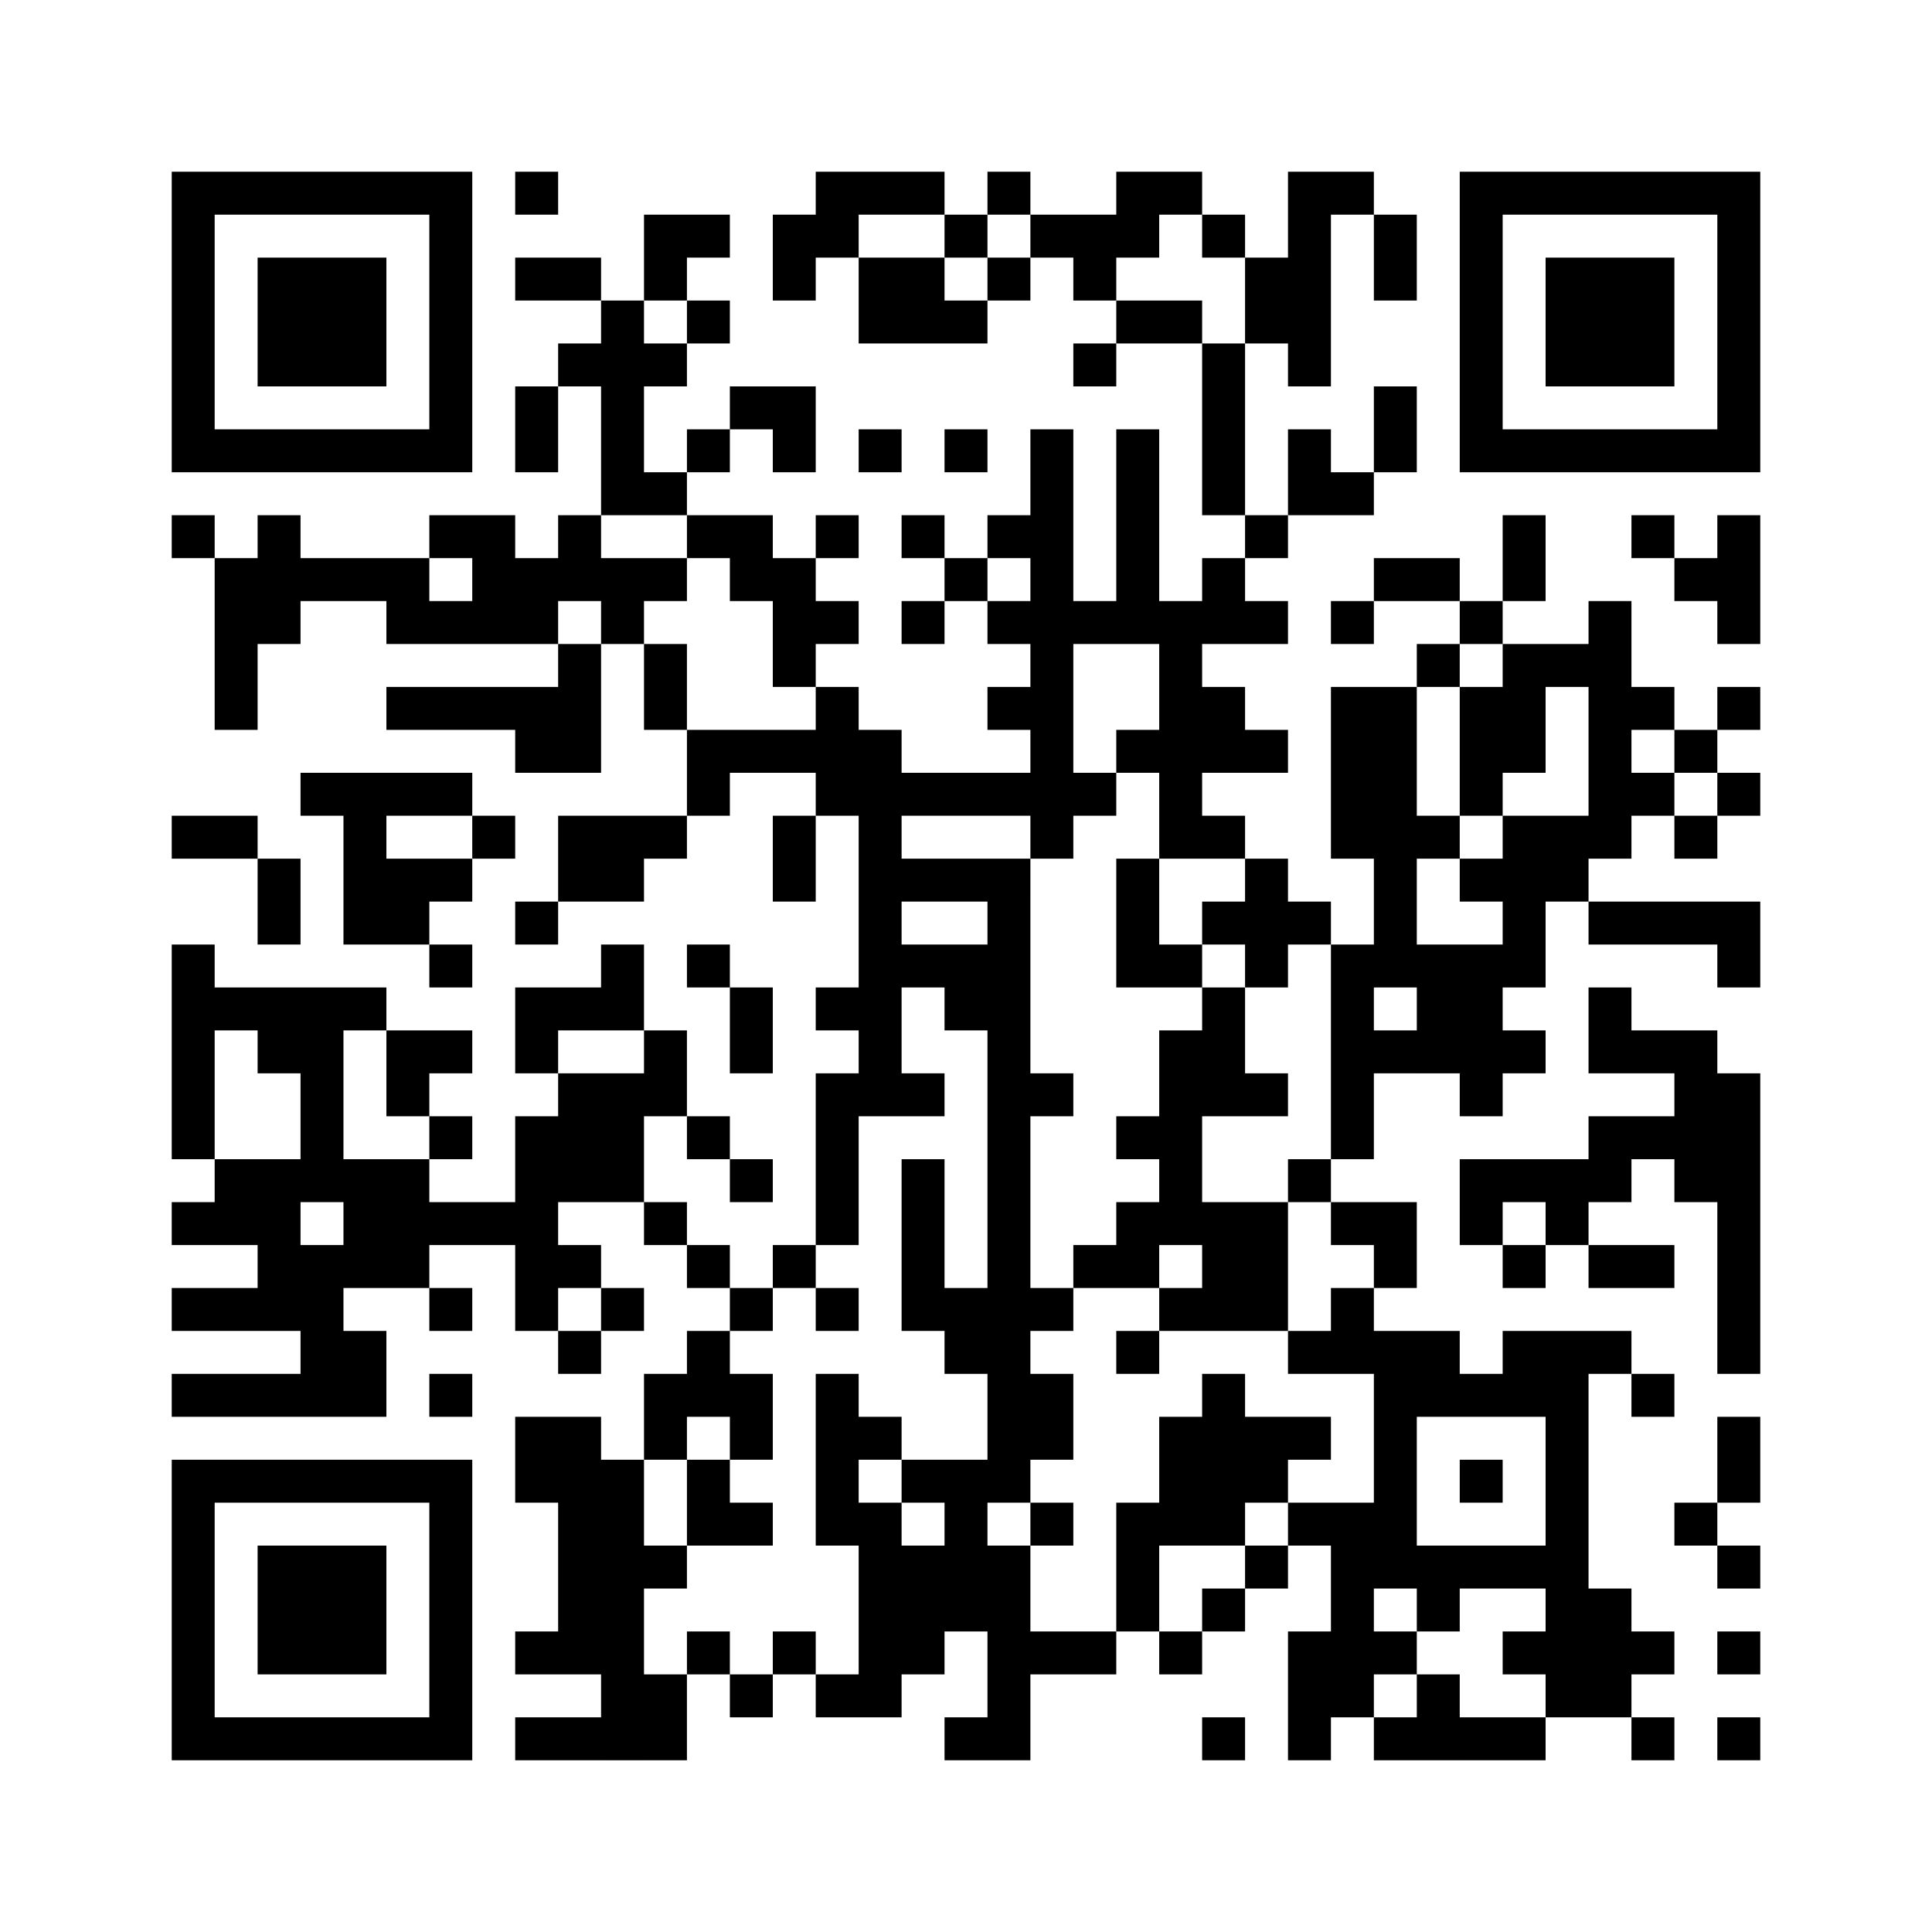 ﻿<?xml version="1.0" encoding="UTF-8"?>
<!DOCTYPE svg PUBLIC "-//W3C//DTD SVG 1.1//EN" "http://www.w3.org/Graphics/SVG/1.1/DTD/svg11.dtd">
<svg xmlns="http://www.w3.org/2000/svg" version="1.1" viewBox="0 0 45 45" stroke="none">
	<rect width="100%" height="100%" fill="#ffffff"/>
	<path d="M4,4h7v1h-7z M12,4h1v1h-1z M19,4h3v1h-3z M23,4h1v1h-1z M26,4h2v1h-2z M30,4h1v5h-1z M31,4h1v1h-1z M34,4h7v1h-7z M4,5h1v6h-1z M10,5h1v6h-1z M15,5h2v1h-2z M18,5h2v1h-2z M22,5h1v1h-1z M24,5h3v1h-3z M28,5h1v1h-1z M32,5h1v2h-1z M34,5h1v6h-1z M40,5h1v6h-1z M6,6h3v3h-3z M12,6h2v1h-2z M15,6h1v1h-1z M18,6h1v1h-1z M20,6h2v2h-2z M23,6h1v1h-1z M25,6h1v1h-1z M29,6h1v2h-1z M36,6h3v3h-3z M14,7h1v5h-1z M16,7h1v1h-1z M22,7h1v1h-1z M26,7h2v1h-2z M13,8h1v1h-1z M15,8h1v1h-1z M25,8h1v1h-1z M28,8h1v4h-1z M12,9h1v2h-1z M17,9h2v1h-2z M32,9h1v2h-1z M5,10h5v1h-5z M16,10h1v1h-1z M18,10h1v1h-1z M20,10h1v1h-1z M22,10h1v1h-1z M24,10h1v10h-1z M26,10h1v5h-1z M30,10h1v2h-1z M35,10h5v1h-5z M15,11h1v1h-1z M31,11h1v1h-1z M4,12h1v1h-1z M6,12h1v3h-1z M10,12h2v1h-2z M13,12h1v2h-1z M16,12h2v1h-2z M19,12h1v1h-1z M21,12h1v1h-1z M23,12h1v1h-1z M29,12h1v1h-1z M35,12h1v2h-1z M38,12h1v1h-1z M40,12h1v3h-1z M5,13h1v4h-1z M7,13h3v1h-3z M11,13h2v2h-2z M14,13h2v1h-2z M17,13h2v1h-2z M22,13h1v1h-1z M28,13h1v2h-1z M32,13h2v1h-2z M39,13h1v1h-1z M9,14h2v1h-2z M14,14h1v1h-1z M18,14h2v1h-2z M21,14h1v1h-1z M23,14h1v1h-1z M25,14h1v1h-1z M27,14h1v6h-1z M29,14h1v1h-1z M31,14h1v1h-1z M34,14h1v1h-1z M37,14h1v6h-1z M13,15h1v3h-1z M15,15h1v2h-1z M18,15h1v1h-1z M33,15h1v1h-1z M35,15h1v3h-1z M36,15h1v1h-1z M9,16h4v1h-4z M19,16h1v3h-1z M23,16h1v1h-1z M28,16h1v2h-1z M31,16h2v4h-2z M34,16h1v3h-1z M38,16h1v1h-1z M40,16h1v1h-1z M12,17h1v1h-1z M16,17h3v1h-3z M20,17h1v9h-1z M26,17h1v1h-1z M29,17h1v1h-1z M39,17h1v1h-1z M7,18h4v1h-4z M16,18h1v1h-1z M21,18h3v1h-3z M25,18h1v1h-1z M38,18h1v1h-1z M40,18h1v1h-1z M4,19h2v1h-2z M8,19h1v3h-1z M11,19h1v1h-1z M13,19h2v2h-2z M15,19h1v1h-1z M18,19h1v2h-1z M28,19h1v1h-1z M33,19h1v1h-1z M35,19h2v2h-2z M39,19h1v1h-1z M6,20h1v2h-1z M9,20h2v1h-2z M21,20h3v1h-3z M26,20h1v3h-1z M29,20h1v3h-1z M32,20h1v3h-1z M34,20h1v1h-1z M9,21h1v1h-1z M12,21h1v1h-1z M23,21h1v14h-1z M28,21h1v1h-1z M30,21h1v1h-1z M35,21h1v2h-1z M37,21h4v1h-4z M4,22h1v5h-1z M10,22h1v1h-1z M14,22h1v2h-1z M16,22h1v1h-1z M21,22h2v1h-2z M27,22h1v1h-1z M31,22h1v5h-1z M33,22h2v3h-2z M40,22h1v1h-1z M5,23h4v1h-4z M12,23h2v1h-2z M17,23h1v2h-1z M19,23h1v1h-1z M22,23h1v1h-1z M28,23h1v3h-1z M37,23h1v2h-1z M6,24h2v1h-2z M9,24h2v1h-2z M12,24h1v1h-1z M15,24h1v2h-1z M27,24h1v5h-1z M32,24h1v1h-1z M35,24h1v1h-1z M38,24h2v1h-2z M7,25h1v3h-1z M9,25h1v1h-1z M13,25h2v3h-2z M19,25h1v4h-1z M21,25h1v1h-1z M24,25h1v1h-1z M29,25h1v1h-1z M34,25h1v1h-1z M39,25h2v3h-2z M10,26h1v1h-1z M12,26h1v5h-1z M16,26h1v1h-1z M26,26h1v1h-1z M37,26h2v1h-2z M5,27h2v2h-2z M8,27h2v3h-2z M17,27h1v1h-1z M21,27h1v4h-1z M30,27h1v1h-1z M34,27h4v1h-4z M4,28h1v1h-1z M10,28h2v1h-2z M15,28h1v1h-1z M26,28h1v2h-1z M28,28h2v3h-2z M31,28h2v1h-2z M34,28h1v1h-1z M36,28h1v1h-1z M40,28h1v4h-1z M6,29h2v2h-2z M13,29h1v1h-1z M16,29h1v1h-1z M18,29h1v1h-1z M25,29h1v1h-1z M32,29h1v1h-1z M35,29h1v1h-1z M37,29h2v1h-2z M4,30h2v1h-2z M10,30h1v1h-1z M14,30h1v1h-1z M17,30h1v1h-1z M19,30h1v1h-1z M22,30h1v2h-1z M24,30h1v1h-1z M27,30h1v1h-1z M31,30h1v2h-1z M7,31h2v2h-2z M13,31h1v1h-1z M16,31h1v2h-1z M26,31h1v1h-1z M30,31h1v1h-1z M32,31h1v6h-1z M33,31h1v2h-1z M35,31h2v2h-2z M37,31h1v1h-1z M4,32h3v1h-3z M10,32h1v1h-1z M15,32h1v2h-1z M17,32h1v2h-1z M19,32h1v4h-1z M24,32h1v2h-1z M28,32h1v4h-1z M34,32h1v1h-1z M38,32h1v1h-1z M12,33h2v2h-2z M20,33h1v1h-1z M27,33h1v3h-1z M29,33h2v1h-2z M36,33h1v7h-1z M40,33h1v2h-1z M4,34h7v1h-7z M14,34h1v7h-1z M16,34h1v2h-1z M21,34h2v1h-2z M29,34h1v1h-1z M34,34h1v1h-1z M4,35h1v6h-1z M10,35h1v6h-1z M13,35h1v4h-1z M17,35h1v1h-1z M20,35h1v5h-1z M22,35h1v3h-1z M24,35h1v1h-1z M26,35h1v3h-1z M30,35h2v1h-2z M39,35h1v1h-1z M6,36h3v3h-3z M15,36h1v1h-1z M21,36h1v3h-1z M23,36h1v5h-1z M29,36h1v1h-1z M31,36h1v4h-1z M33,36h3v1h-3z M40,36h1v1h-1z M28,37h1v1h-1z M33,37h1v1h-1z M37,37h1v3h-1z M12,38h1v1h-1z M16,38h1v1h-1z M18,38h1v1h-1z M24,38h2v1h-2z M27,38h1v1h-1z M30,38h1v3h-1z M32,38h1v1h-1z M35,38h1v1h-1z M38,38h1v1h-1z M40,38h1v1h-1z M15,39h1v2h-1z M17,39h1v1h-1z M19,39h1v1h-1z M33,39h1v2h-1z M5,40h5v1h-5z M12,40h2v1h-2z M22,40h1v1h-1z M28,40h1v1h-1z M32,40h1v1h-1z M34,40h2v1h-2z M38,40h1v1h-1z M40,40h1v1h-1z" fill="#000000"/>
</svg>
